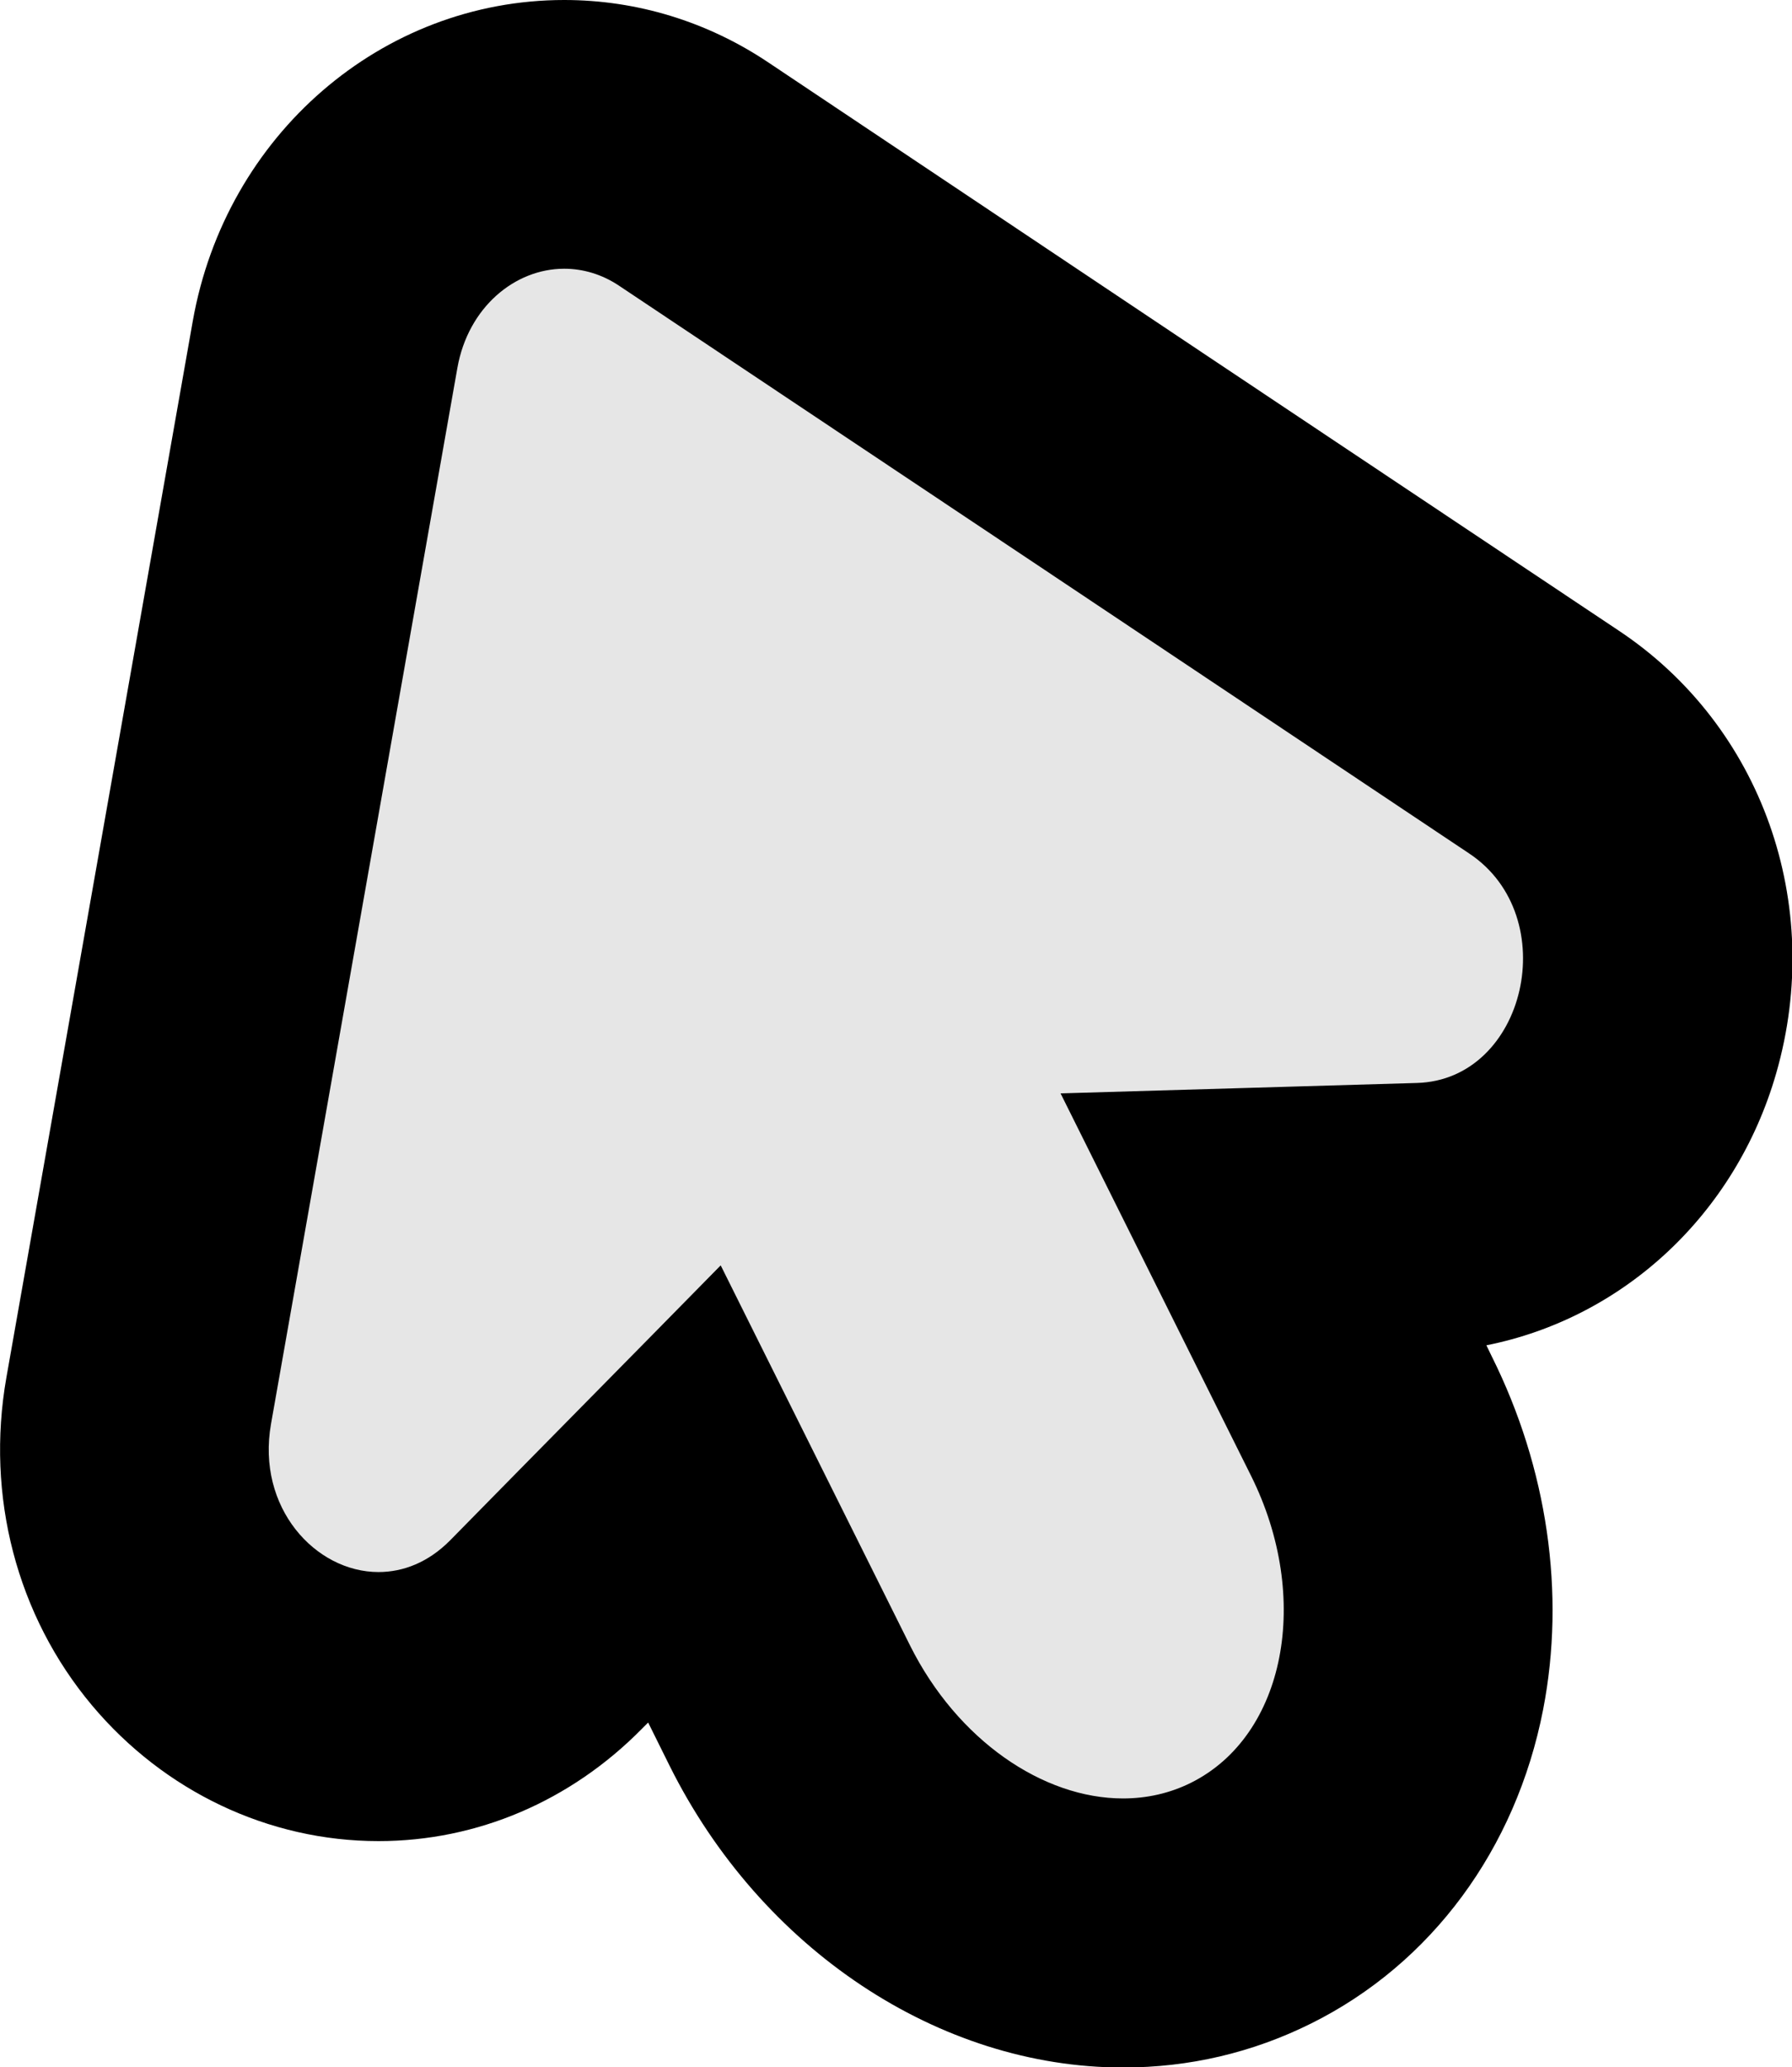 <?xml version="1.0" encoding="UTF-8"?>
<svg id="Layer_2" data-name="Layer 2" xmlns="http://www.w3.org/2000/svg" viewBox="0 0 53.36 61.54">
  <g id="Layer_2-2" data-name="Layer 2">
    <g>
      <path d="m33.44,57.54c-3.98,0-7.87-2.66-9.92-6.77l-3.14-6.3-4.12,4.19c-1.36,1.38-3.13,2.15-4.99,2.15-2.08,0-4.07-.95-5.46-2.61-1.48-1.77-2.09-4.14-1.68-6.49l5.55-31.44c.64-3.63,3.64-6.26,7.12-6.26,1.37,0,2.7.41,3.86,1.18l25.31,16.9c2.79,1.87,4.02,5.38,3.06,8.74-.92,3.2-3.56,5.32-6.72,5.42l-4.36.13,2.88,5.78c2.85,5.71,1.28,12.08-3.58,14.5-1.18.59-2.47.89-3.81.89h0Z" style="fill: #e6e6e6;"/>
      <path d="m16.8,8c.55,0,1.12.16,1.64.51,8.44,5.63,16.88,11.27,25.31,16.9,2.81,1.87,1.69,6.74-1.56,6.83-3.54.1-7.08.21-10.61.31l5.67,11.38c1.82,3.65,1.02,7.74-1.78,9.14-.64.32-1.33.47-2.03.47-2.38,0-4.93-1.73-6.34-4.55l-5.64-11.32c-2.68,2.73-5.37,5.45-8.05,8.18-.65.66-1.4.95-2.14.95-1.88,0-3.64-1.92-3.2-4.41l5.55-31.44c.32-1.8,1.71-2.95,3.18-2.95m0-8C11.37,0,6.72,4.02,5.74,9.56L.19,41.01c-.62,3.53.31,7.09,2.55,9.76,2.15,2.56,5.26,4.04,8.53,4.04,2.94,0,5.72-1.19,7.84-3.34l.19-.19.64,1.29c2.72,5.46,8.02,8.98,13.5,8.98,1.97,0,3.85-.44,5.6-1.31,3.58-1.78,6.1-5.19,6.91-9.35.67-3.45.13-7.18-1.53-10.51l-.16-.33c4.07-.81,7.42-3.89,8.63-8.1,1.45-5.04-.43-10.34-4.68-13.17l-12.66-8.45L22.88,1.86c-1.82-1.22-3.92-1.86-6.08-1.86h0Z"/>
    </g>
  </g>
</svg>